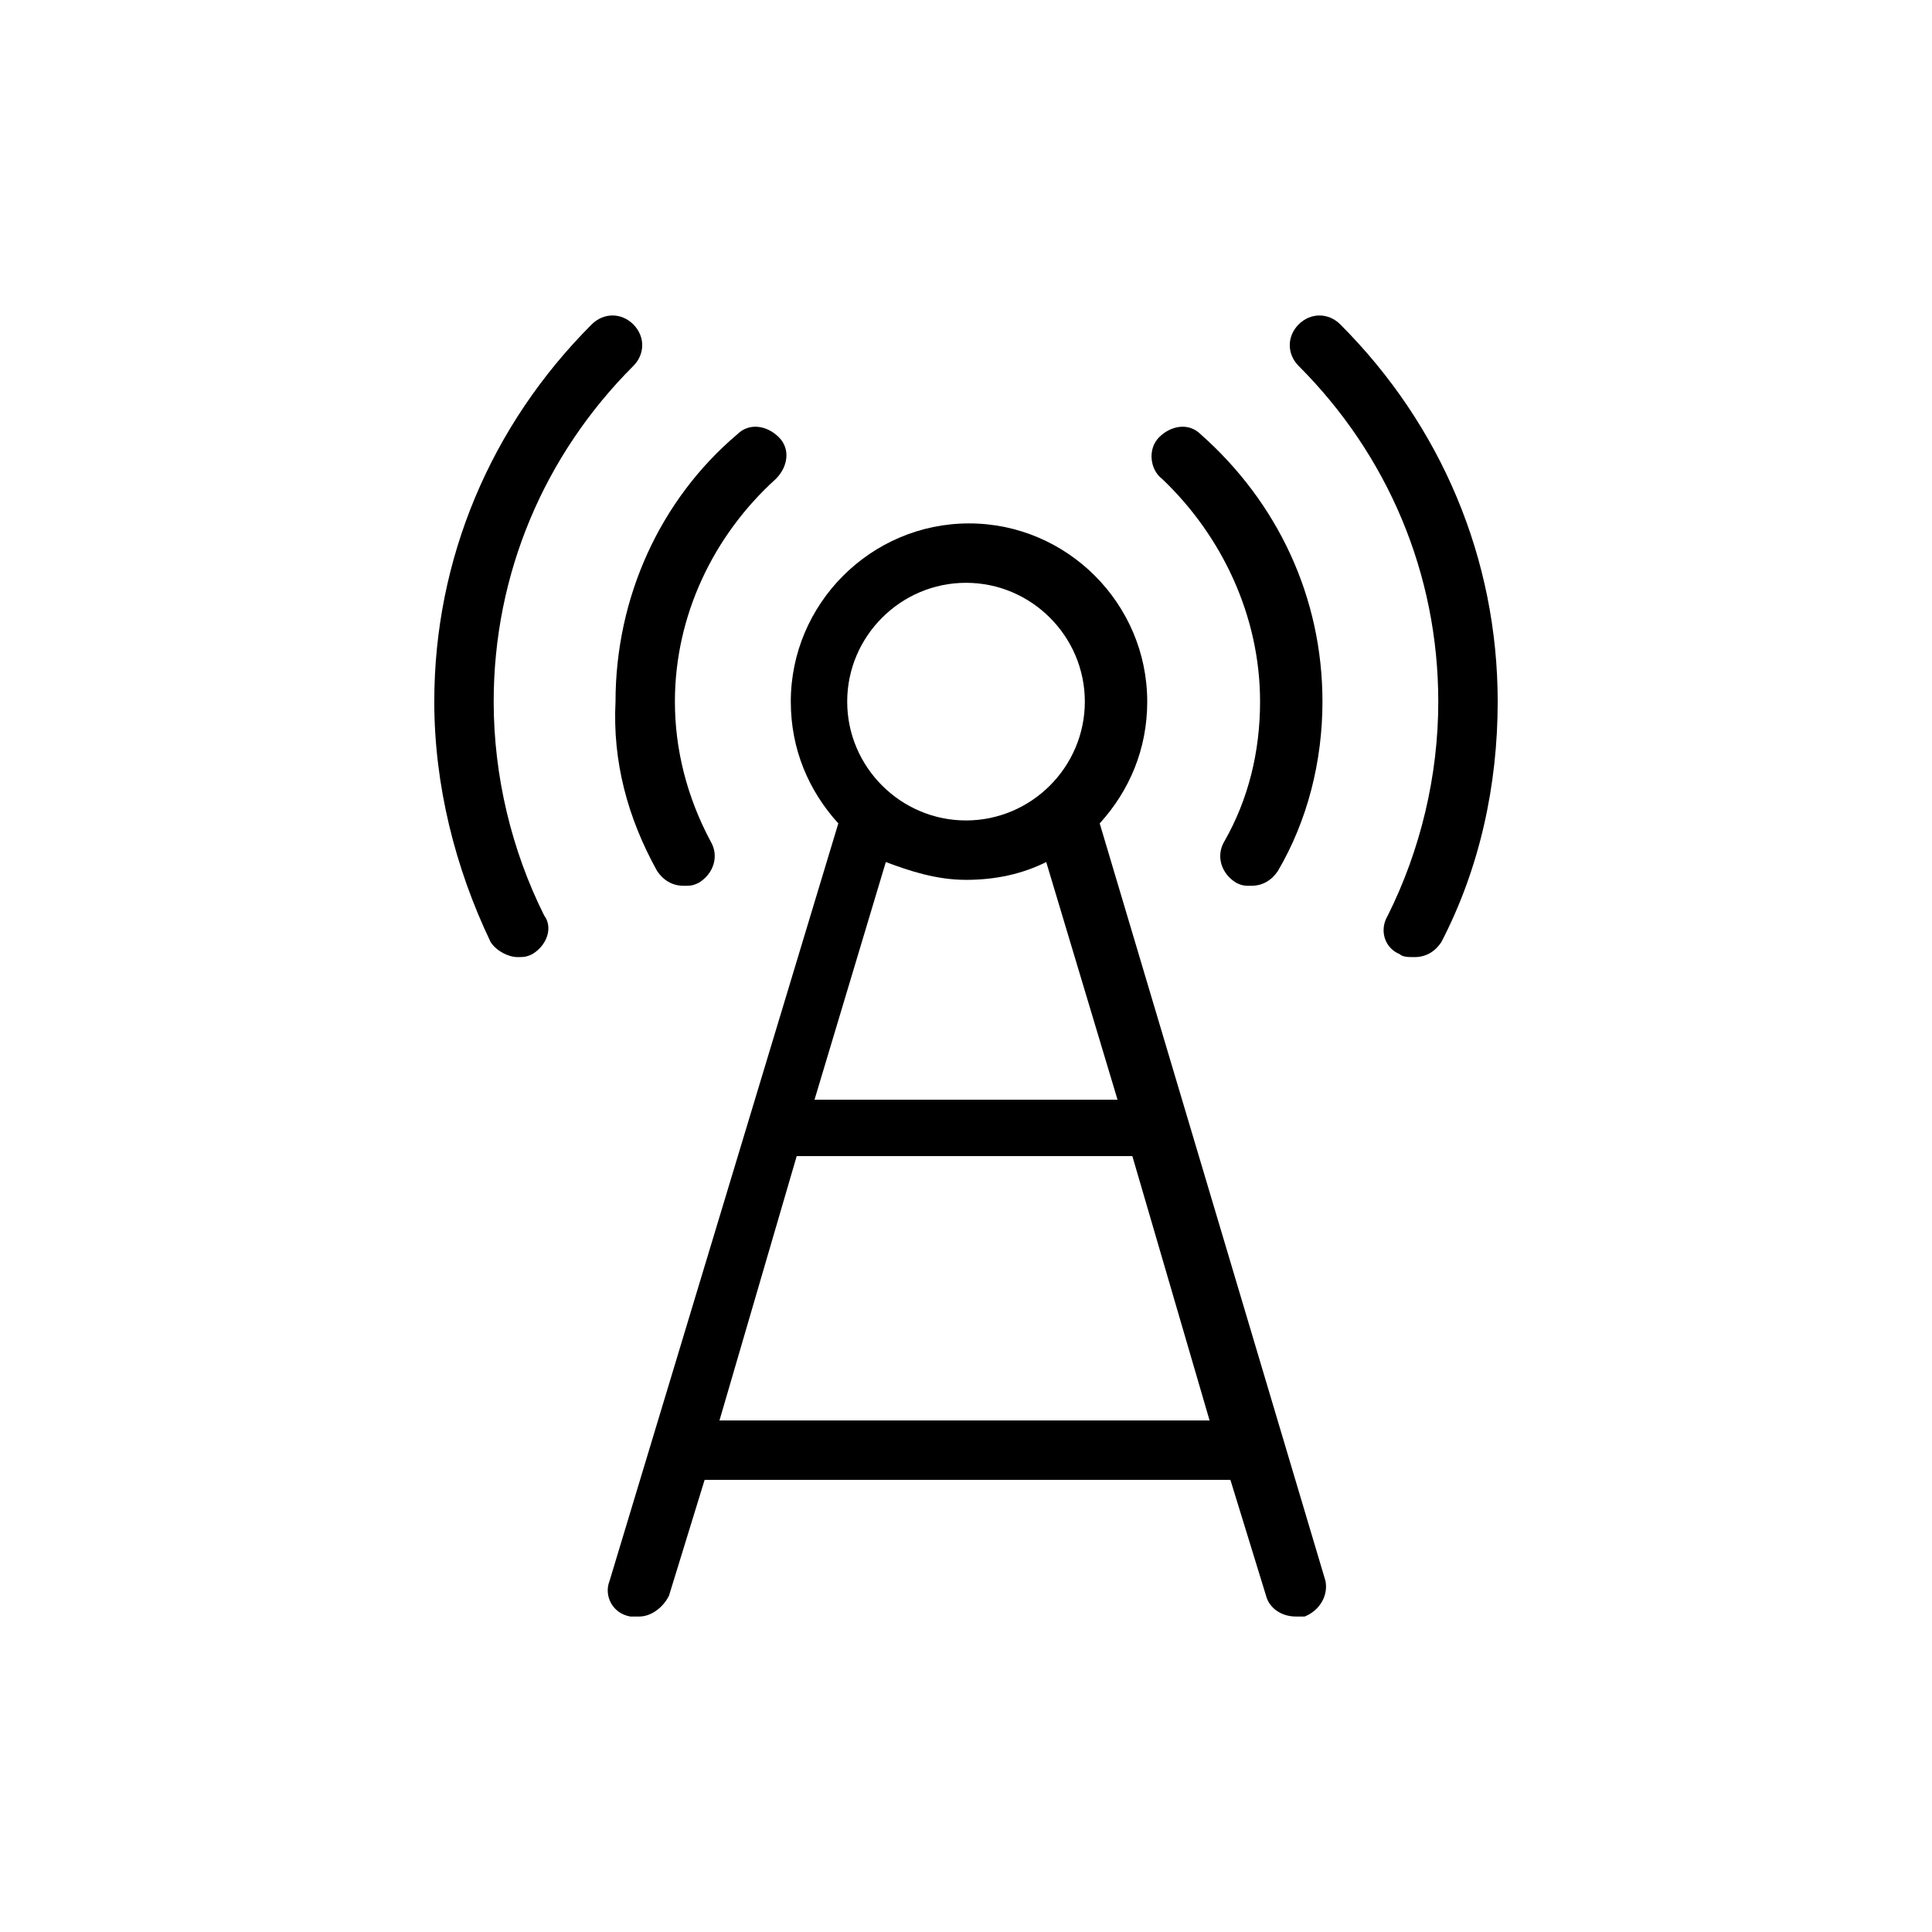 <?xml version="1.0" encoding="UTF-8"?>
<!-- Uploaded to: ICON Repo, www.svgrepo.com, Generator: ICON Repo Mixer Tools -->
<svg fill="#000000" width="800px" height="800px" version="1.1" viewBox="144 144 512 512" xmlns="http://www.w3.org/2000/svg">
 <g>
  <path d="m305.54 562.95c-1.574 3.938 0.789 8.66 5.512 9.445h2.363c3.148 0 6.297-2.363 7.871-5.512l9.445-30.699h139.34l9.445 30.699c0.789 3.148 3.938 5.512 7.871 5.512h2.363c3.938-1.574 6.297-5.512 5.512-9.445l-59.828-200.74c7.871-8.66 12.594-19.68 12.594-32.273 0-25.977-21.254-47.23-47.23-47.23-25.977 0-47.23 21.254-47.23 47.23 0 12.594 4.723 23.617 12.594 32.273zm94.465-185.78c7.871 0 14.957-1.574 21.254-4.723l18.895 62.977h-80.297l18.895-62.977c6.297 2.363 13.379 4.723 21.254 4.723zm-65.34 143.27 20.469-70.062h88.953l20.469 70.062zm65.34-221.99c17.32 0 31.488 14.168 31.488 31.488s-14.168 31.488-31.488 31.488-31.488-14.168-31.488-31.488 14.168-31.488 31.488-31.488z"/>
  <path d="m318.13 374.81c1.574 2.363 3.938 3.938 7.086 3.938 1.574 0 2.363 0 3.938-0.789 3.938-2.363 5.512-7.086 3.148-11.02-6.297-11.809-9.445-24.402-9.445-37 0-22.828 10.234-44.082 26.766-59.039 3.148-3.148 3.938-7.871 0.789-11.02-3.148-3.148-7.871-3.938-11.02-0.789-20.469 17.32-32.273 43.297-32.273 70.848-0.797 15.742 3.141 30.699 11.012 44.871z"/>
  <path d="m281.13 397.64c1.574 0 2.363 0 3.938-0.789 3.938-2.363 5.512-7.086 3.148-10.234-8.66-17.32-13.383-37-13.383-56.68 0-33.852 13.383-65.336 37-88.953 3.148-3.148 3.148-7.871 0-11.02-3.148-3.148-7.871-3.148-11.02 0-26.766 26.766-41.723 62.188-41.723 99.977 0 22.043 5.512 44.082 14.957 63.762 1.57 2.363 4.719 3.938 7.082 3.938z"/>
  <path d="m525.16 329.94c0 19.68-4.723 39.359-13.383 56.68-2.363 3.938-0.789 8.66 3.148 10.234 0.789 0.789 2.363 0.789 3.938 0.789 3.148 0 5.512-1.574 7.086-3.938 10.234-19.68 14.957-41.723 14.957-63.762 0-37.785-14.957-73.211-41.723-99.977-3.148-3.148-7.871-3.148-11.02 0-3.148 3.148-3.148 7.871 0 11.02 23.613 23.617 36.996 55.102 36.996 88.953z"/>
  <path d="m477.93 329.94c0 13.383-3.148 25.977-9.445 37-2.363 3.938-0.789 8.66 3.148 11.02 1.574 0.789 2.363 0.789 3.938 0.789 3.148 0 5.512-1.574 7.086-3.938 7.871-13.383 11.809-29.125 11.809-44.871 0-27.551-11.809-52.742-32.273-70.848-3.148-3.148-7.871-2.363-11.02 0.789-3.148 3.148-2.363 8.66 0.789 11.02 15.738 14.957 25.969 36.211 25.969 59.039z"/>
 </g>
</svg>